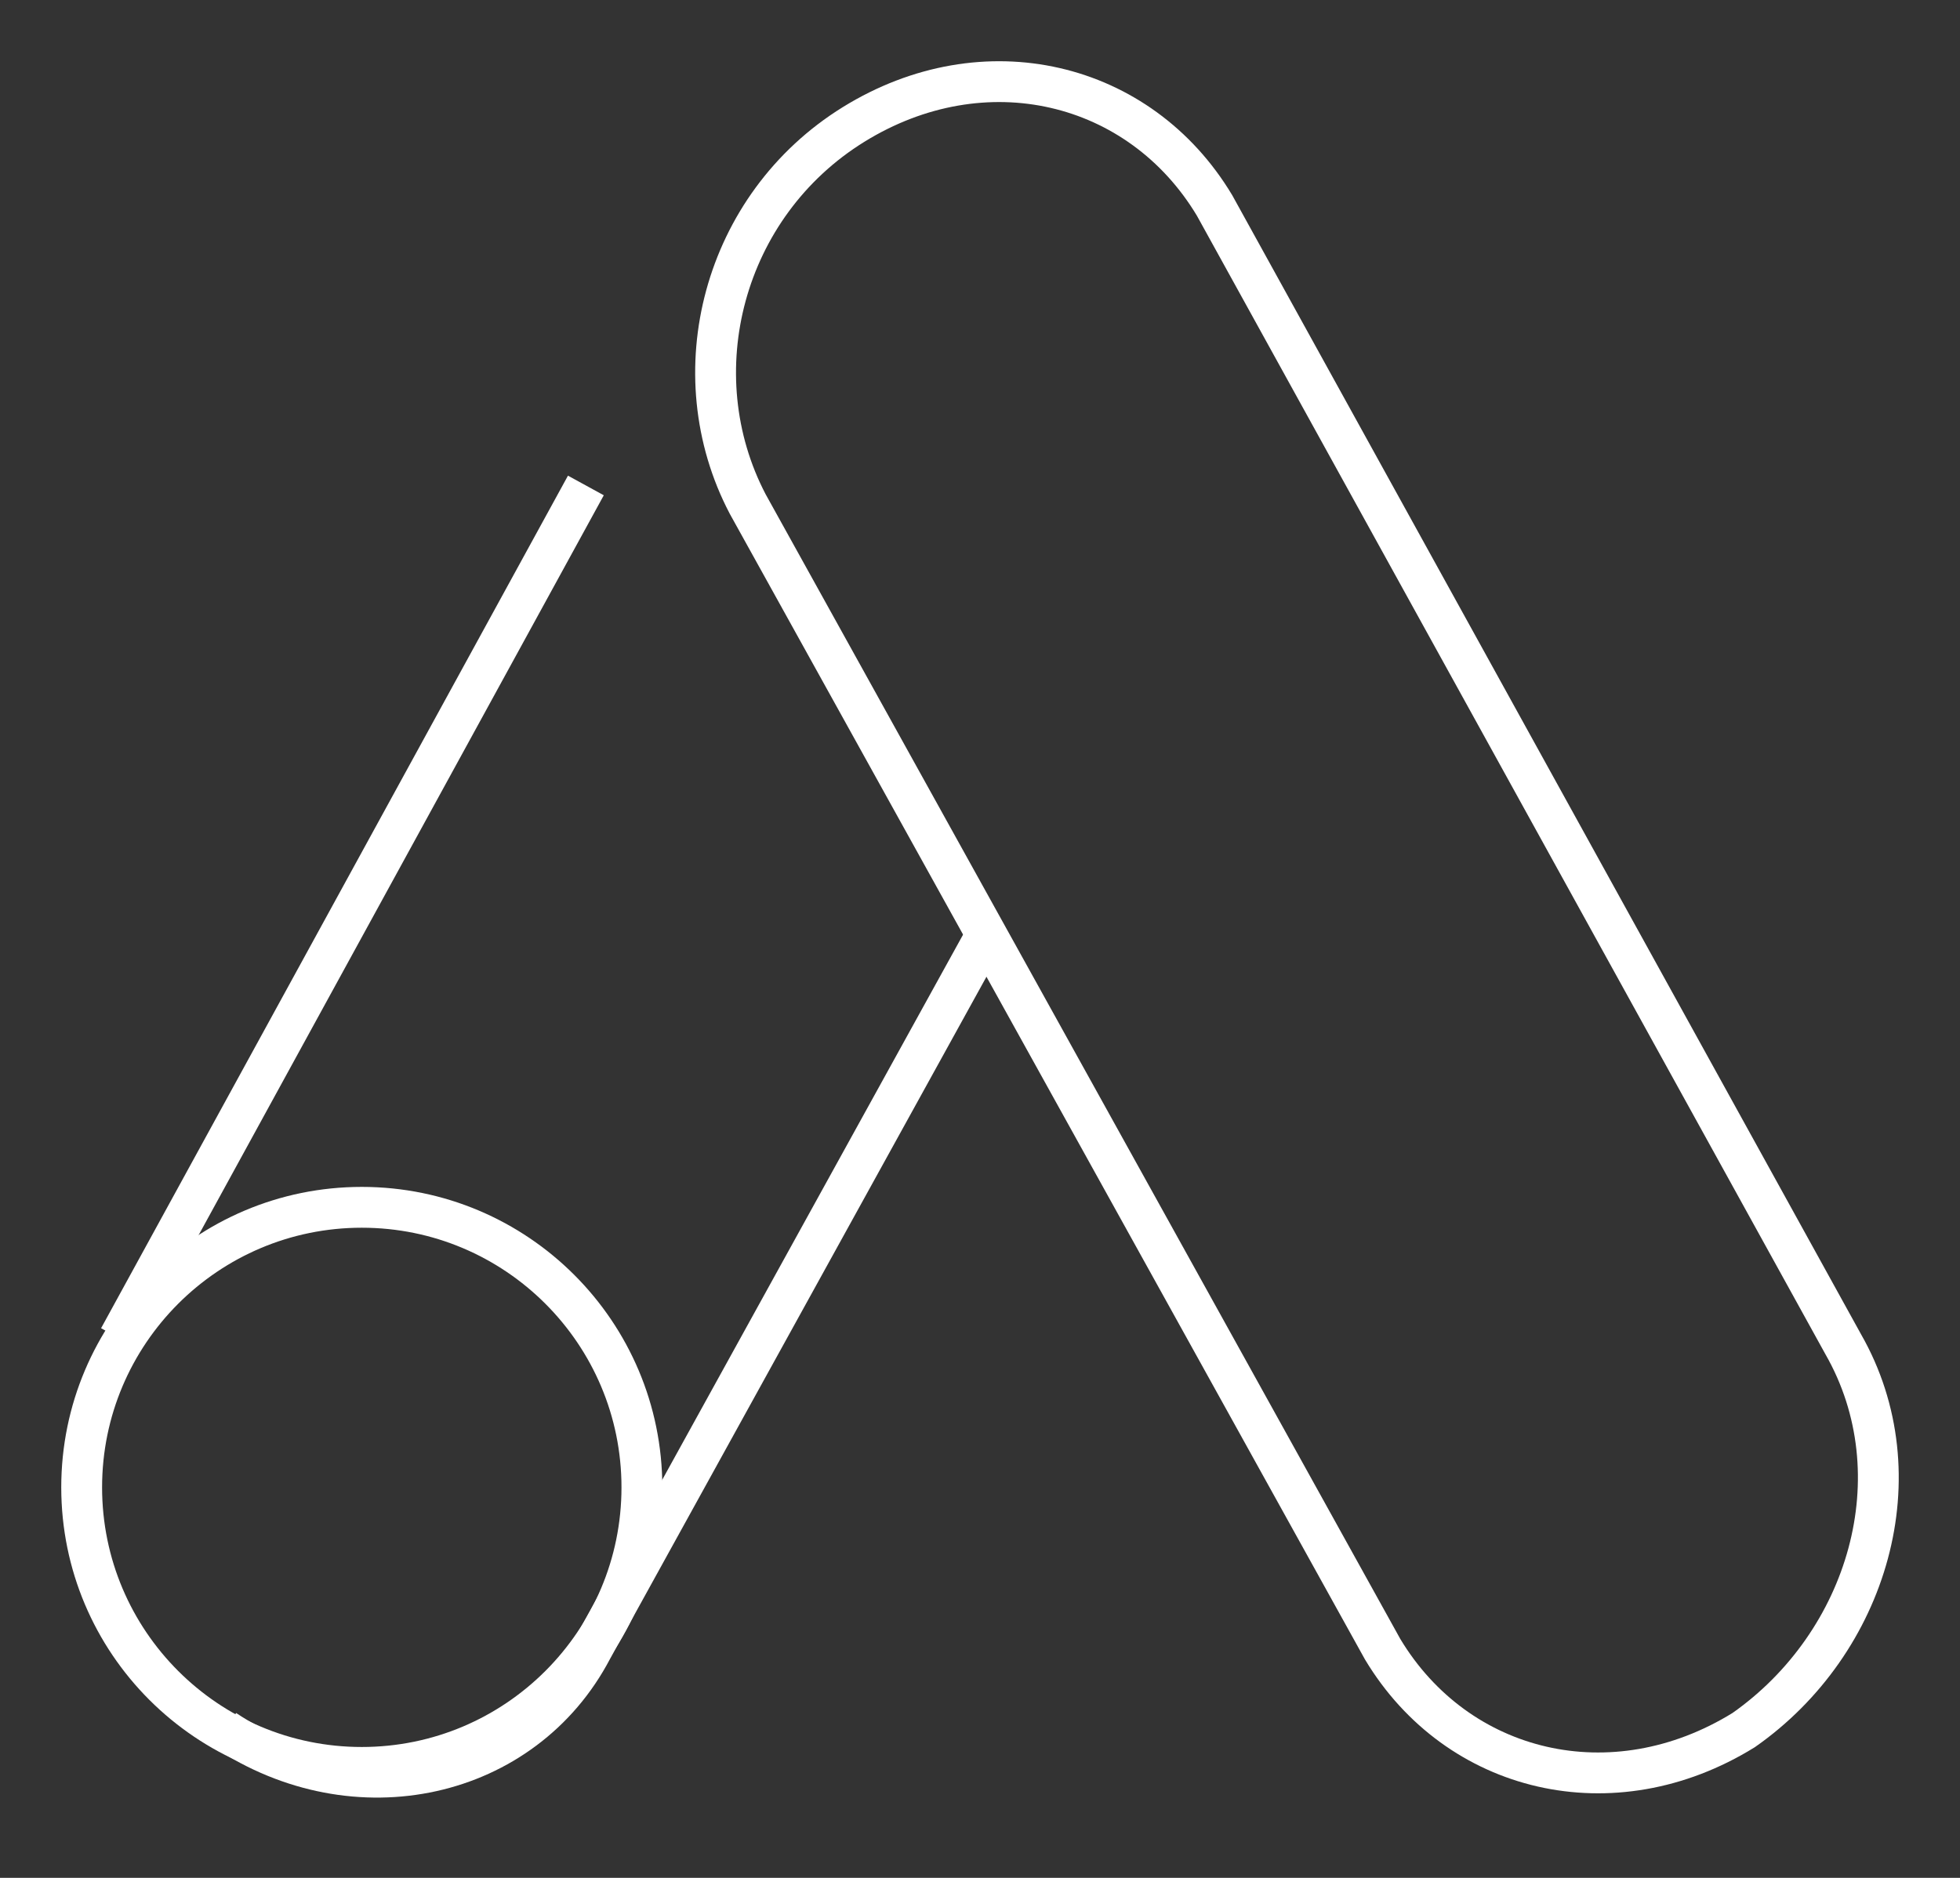 <?xml version="1.0" encoding="UTF-8"?> <svg xmlns="http://www.w3.org/2000/svg" width="24" height="23" viewBox="0 0 24 23" fill="none"><rect x="0" y="0" width="24" height="23" fill="#333333" stroke="none"/> <path d="M21.351 21.19C19.75 22.18 17.845 21.723 16.93 20.199L9.156 6.174C8.317 4.574 8.851 2.516 10.451 1.525C12.052 0.534 13.957 0.991 14.872 2.516L22.57 16.464C23.485 18.065 22.875 20.122 21.351 21.19Z" stroke="white" stroke-width="0.5" stroke-miterlimit="10"></path> <path d="M2.753 21.189C4.354 22.256 6.412 21.799 7.25 20.199L12.128 11.357" stroke="white" stroke-width="0.5" stroke-miterlimit="10"></path> <path d="M7.174 5.946L1.457 16.388" stroke="white" stroke-width="0.5" stroke-miterlimit="10"></path> <path d="M4.43 21.647C6.324 21.647 7.86 20.111 7.86 18.217C7.86 16.323 6.324 14.787 4.43 14.787C2.536 14.787 1 16.323 1 18.217C1 20.111 2.536 21.647 4.43 21.647Z" stroke="white" stroke-width="0.5" stroke-miterlimit="10"></path> </svg> 